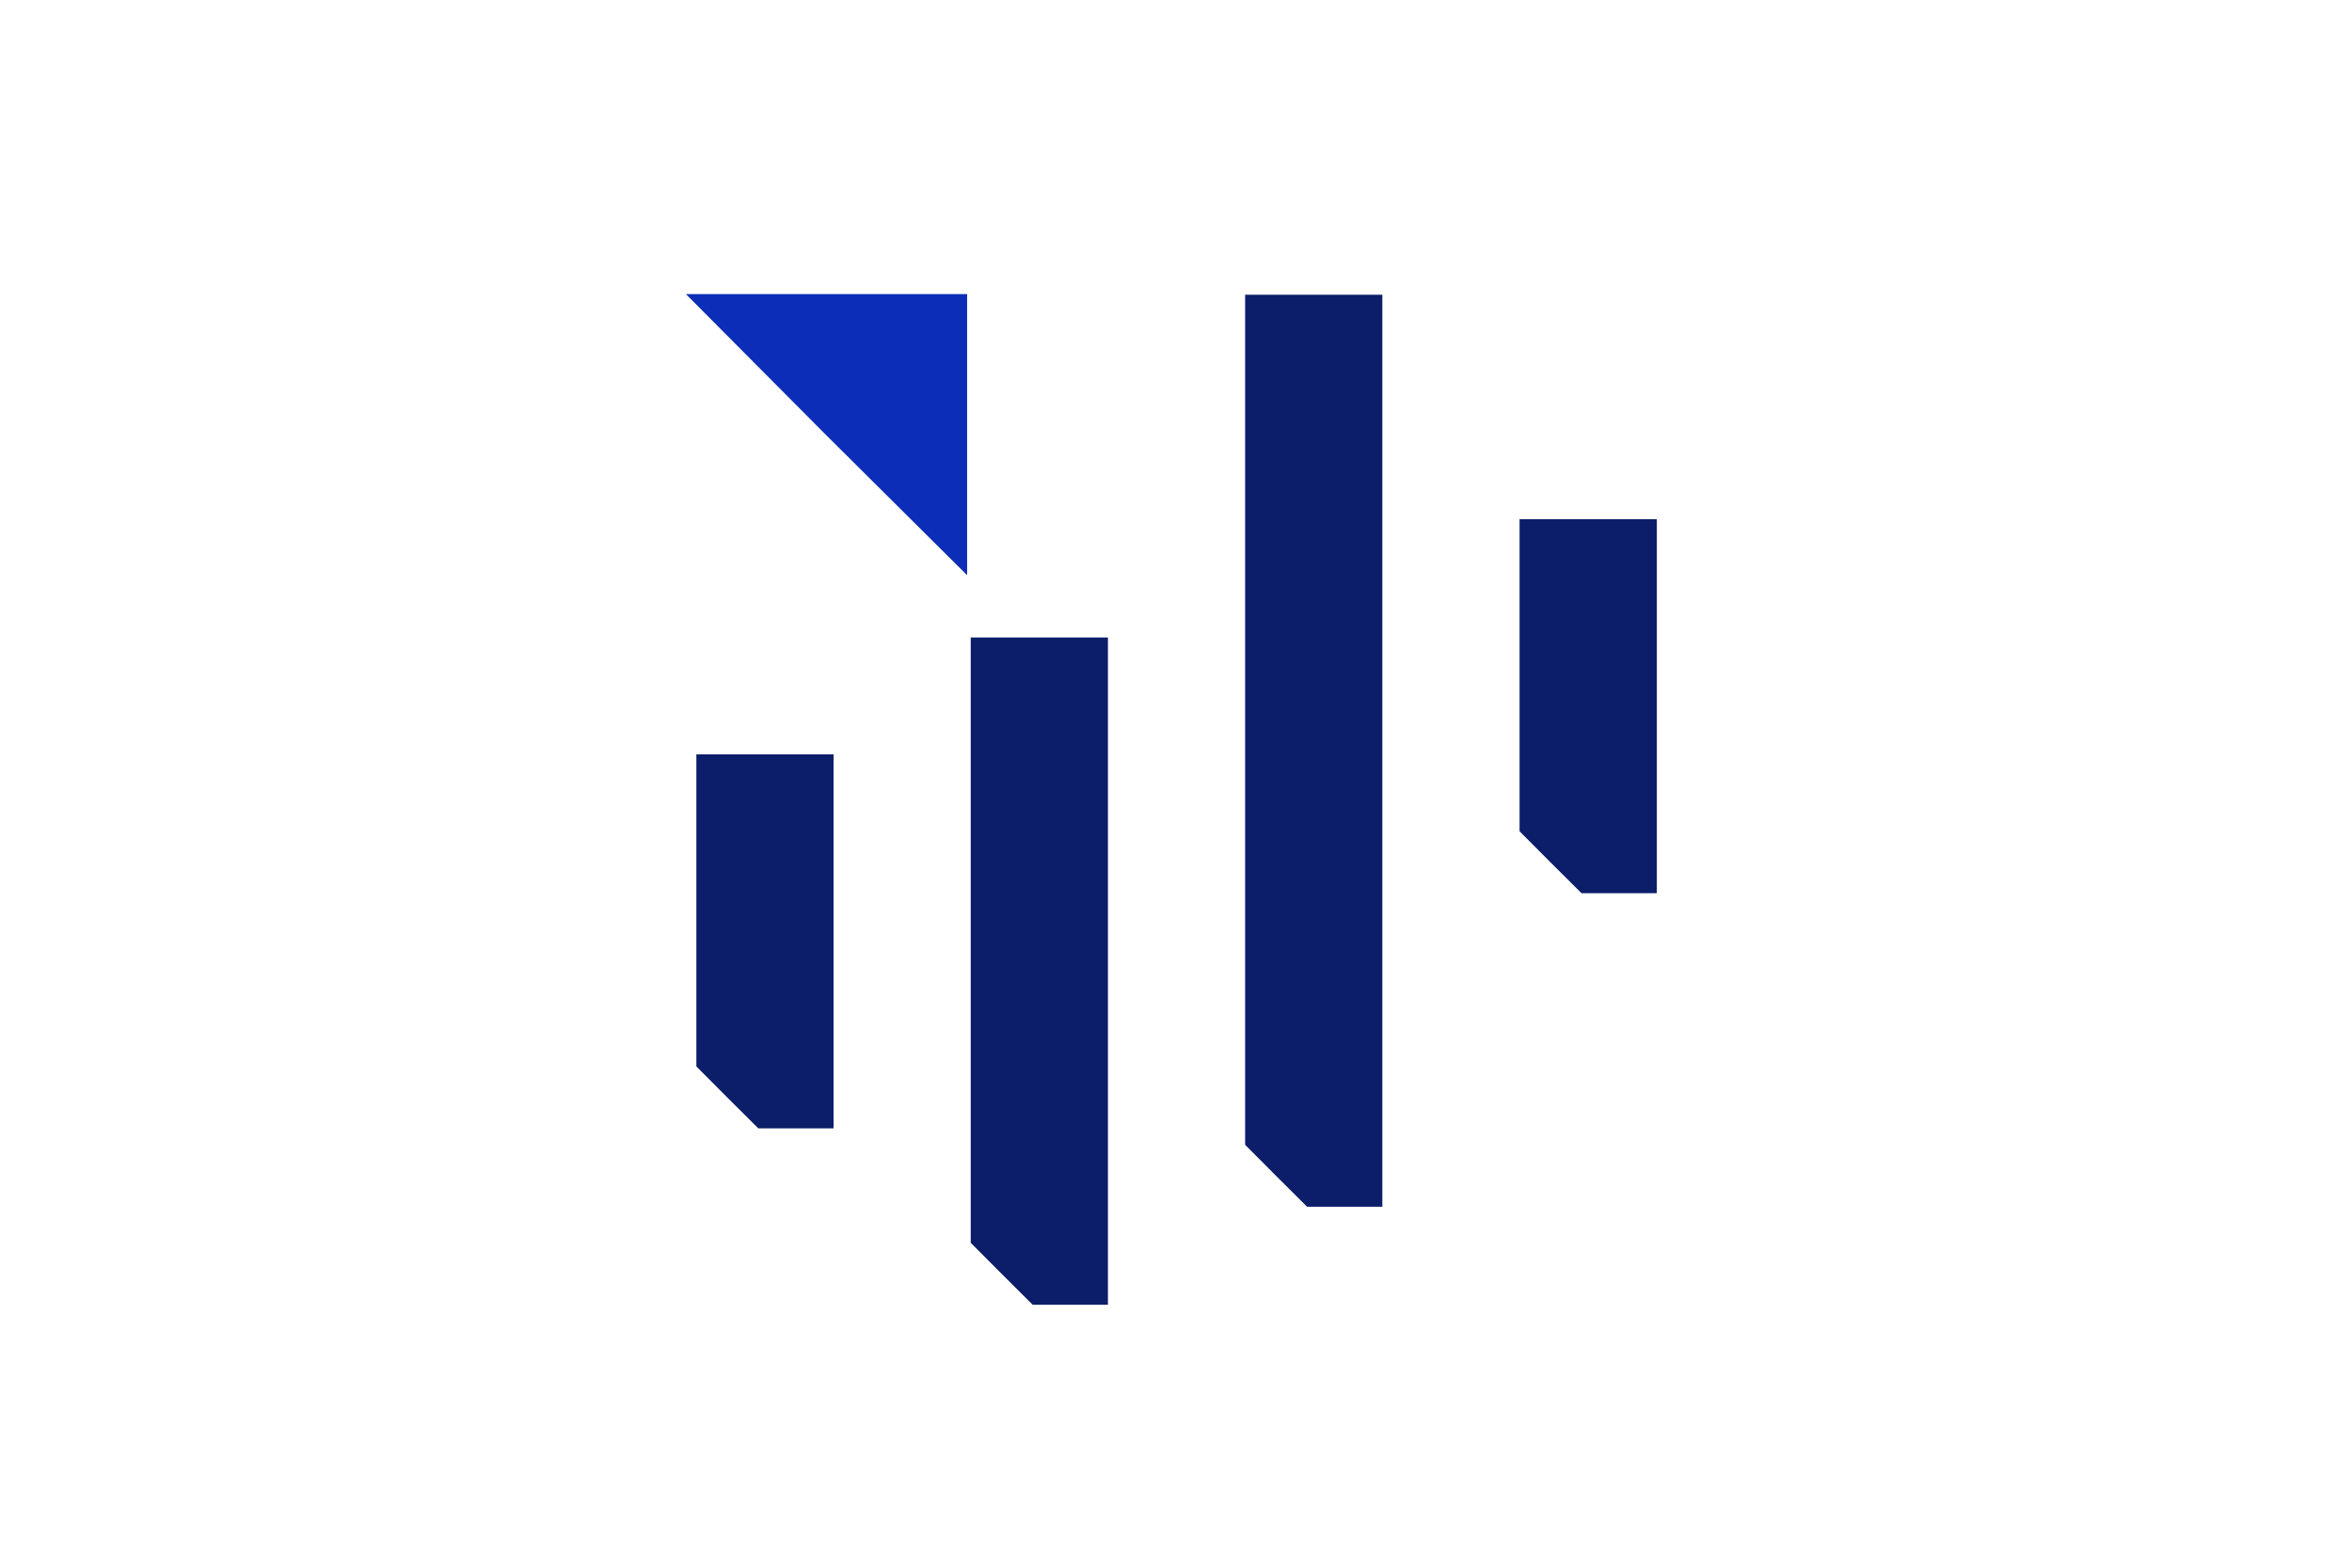<svg height="80" viewBox="0 0 120 80" width="120" xmlns="http://www.w3.org/2000/svg"><path d="m0 0h120v80h-120z" fill="none"/><g transform="translate(-155.657 -2747.173)"><g fill="#0c1e69"><path d="m191.186 2785.668v15.926l1.577 1.583 1.583 1.577h3.84v-19.086z"/><path d="m205.184 2779.705v30.889l1.577 1.583 1.583 1.577h3.84v-34.049z"/><path d="m219.184 2762.213v43.381l1.577 1.583 1.583 1.577h3.84v-46.541z"/><path d="m237.026 2773.668h-3.84v15.926l1.577 1.583 1.583 1.577h3.84v-19.086z"/></g><path d="m205 2776.526-7.2-7.157-7.148-7.189h14.348z" fill="#0c2db7"/></g></svg>
